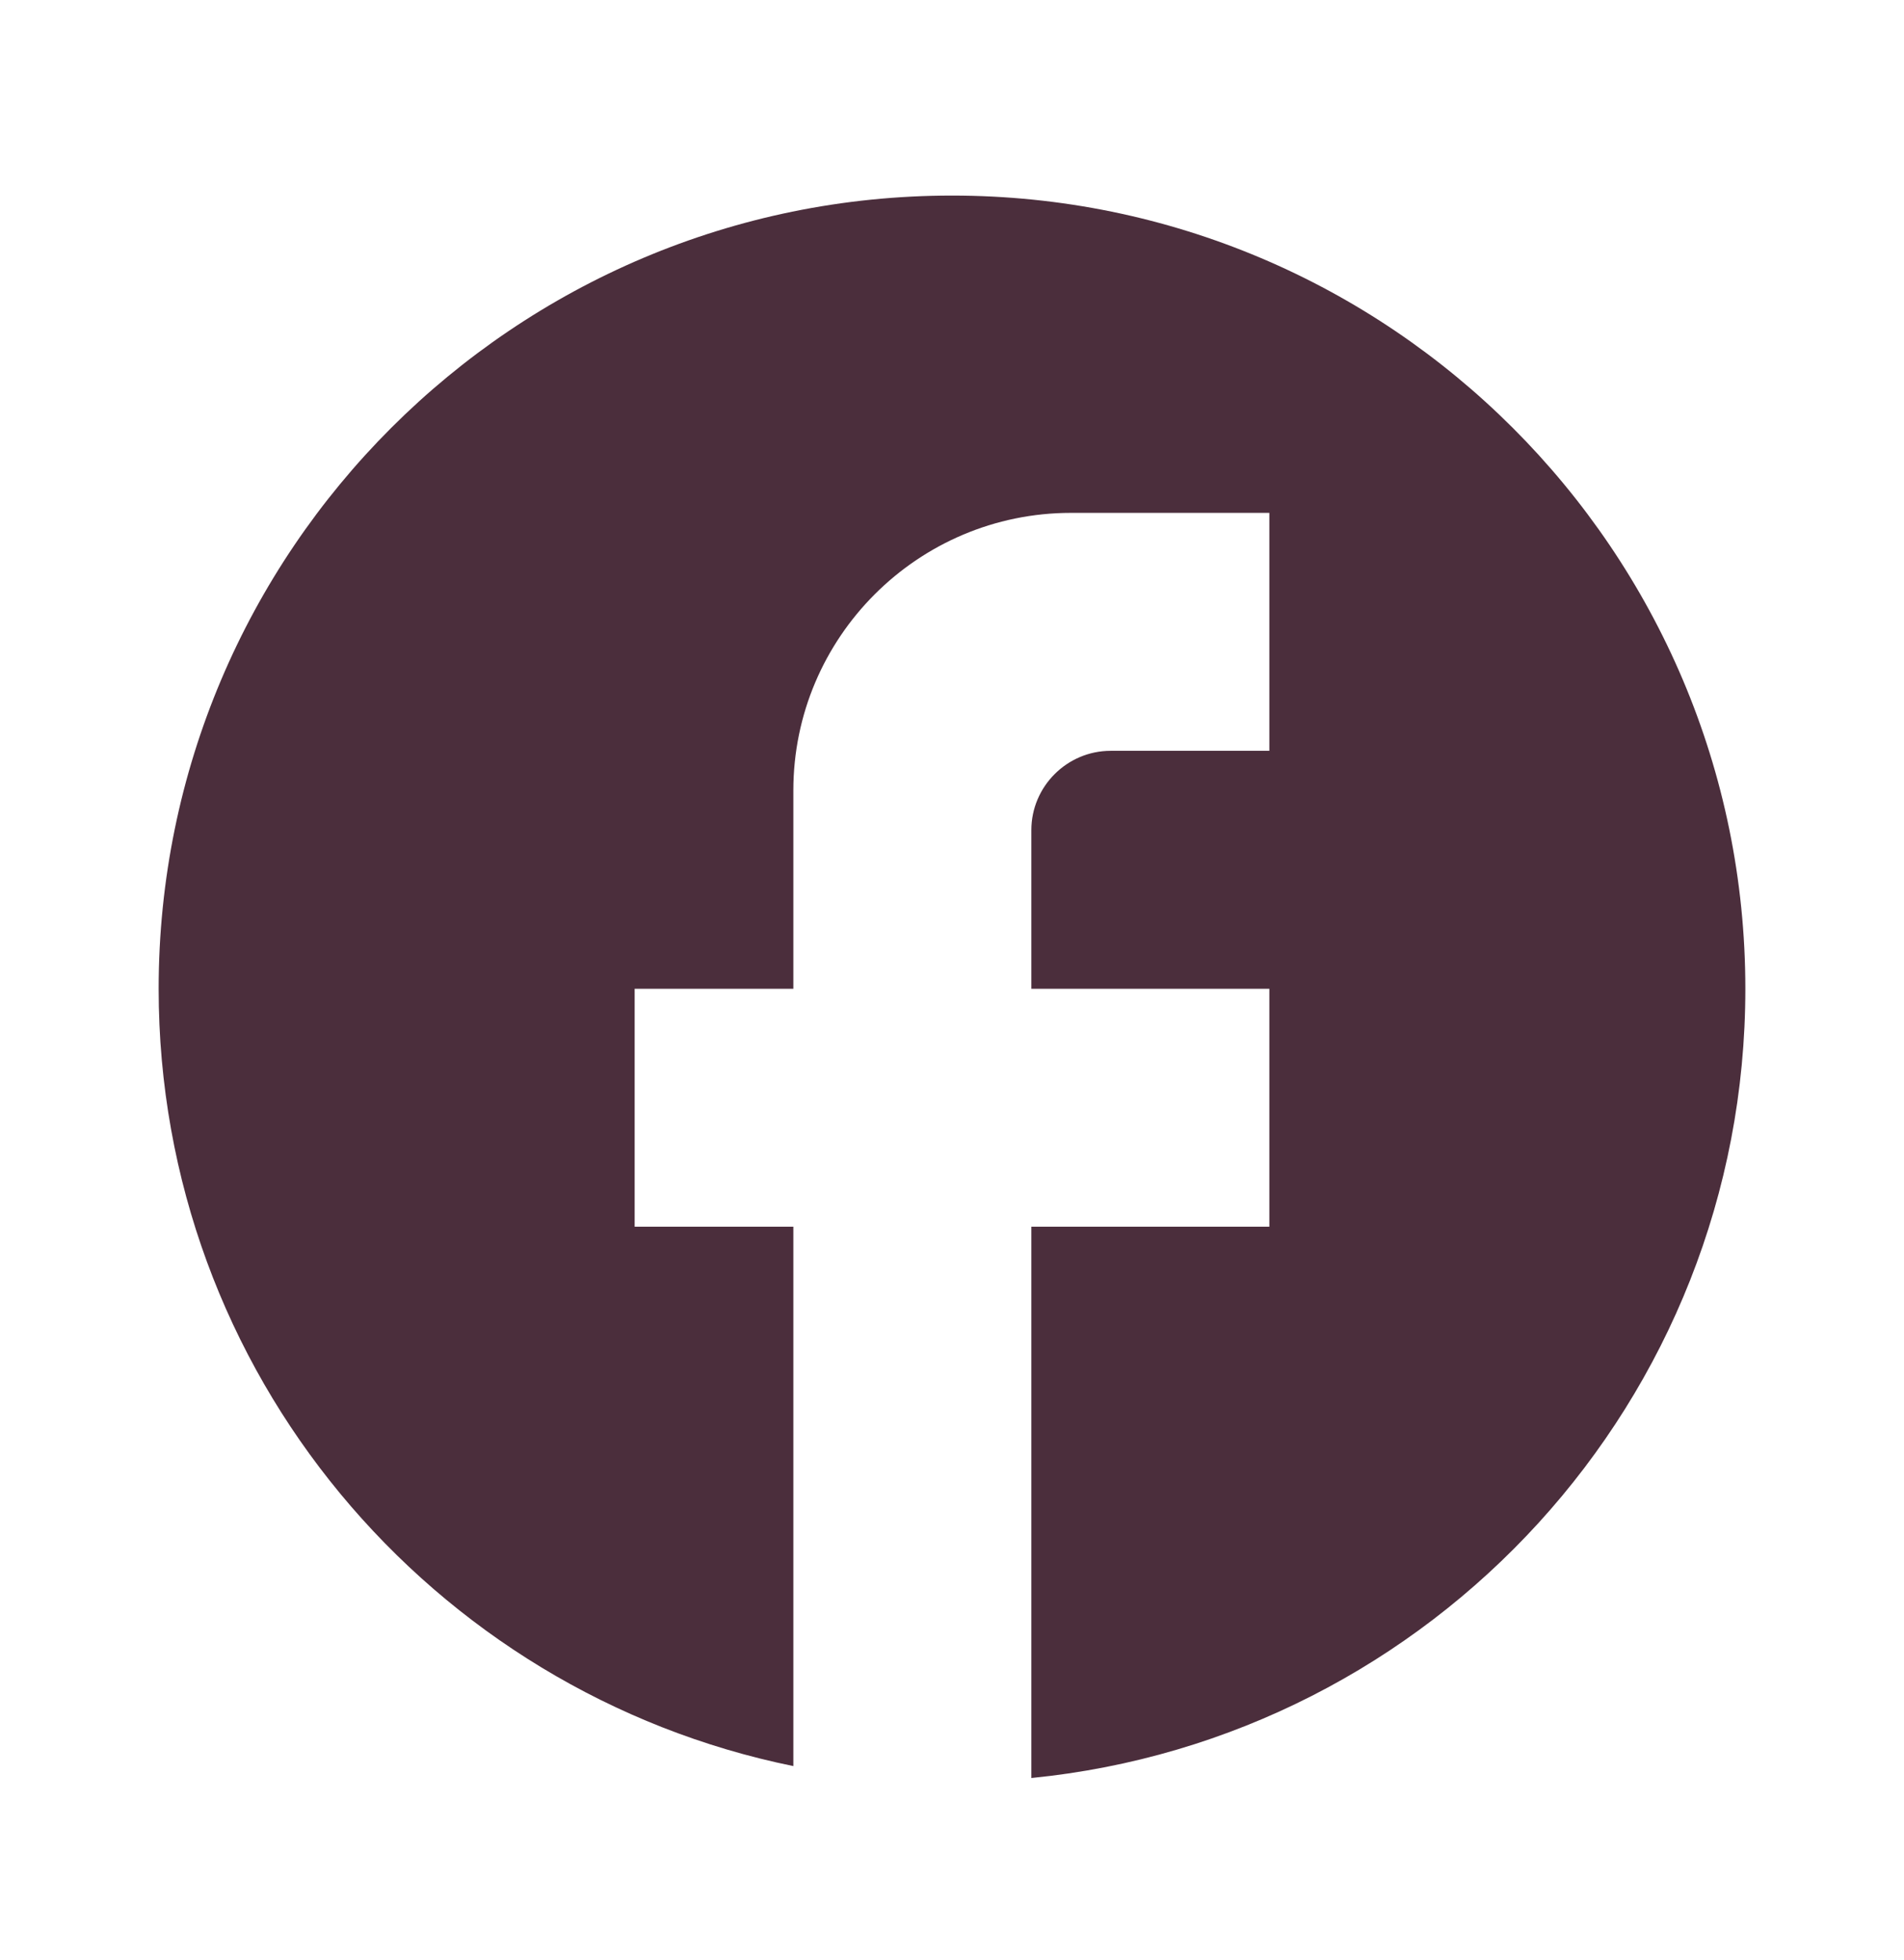 <svg width="34" height="35" viewBox="0 0 34 35" fill="none" xmlns="http://www.w3.org/2000/svg">
<path d="M31.167 17.66C31.167 9.84 24.82 3.493 17 3.493C9.18 3.493 2.833 9.84 2.833 17.66C2.833 24.517 7.707 30.226 14.167 31.543V21.91H11.333V17.66H14.167V14.118C14.167 11.384 16.391 9.16 19.125 9.16H22.667V13.41H19.833C19.054 13.41 18.417 14.047 18.417 14.826V17.66H22.667V21.91H18.417V31.756C25.571 31.047 31.167 25.012 31.167 17.66Z" fill="#4b2e3c"/>
</svg>
